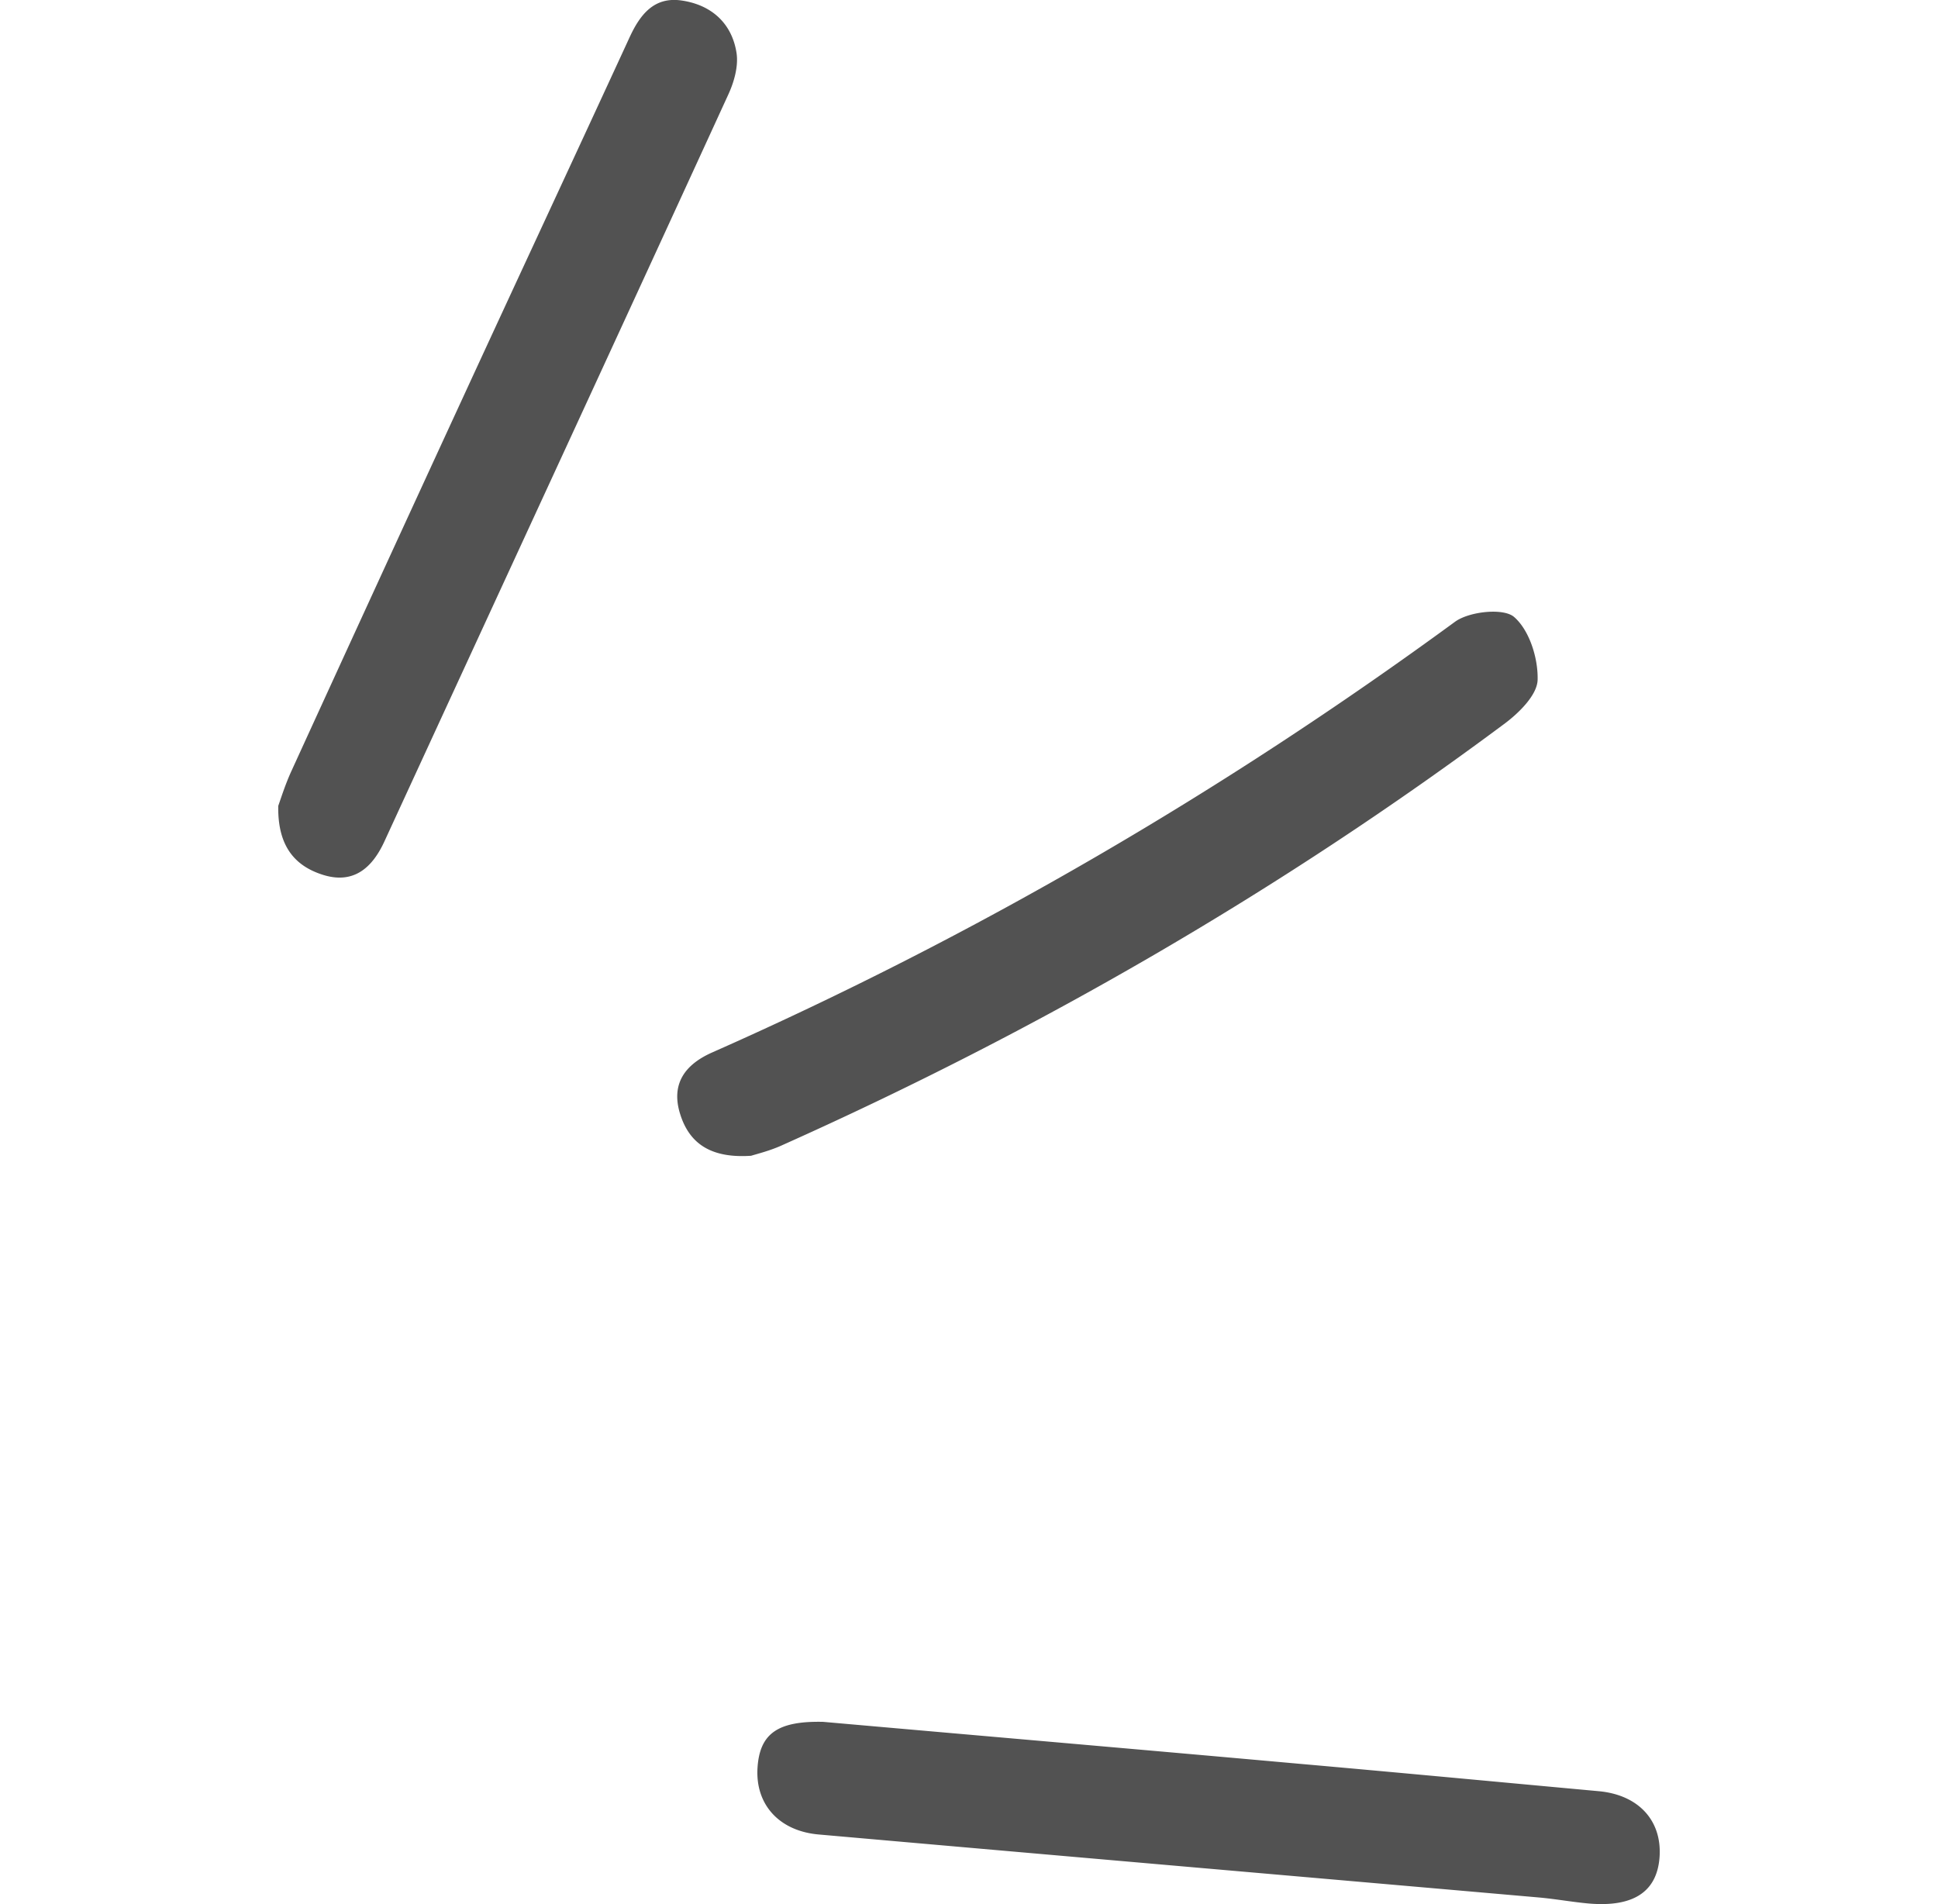 <svg width="57" height="56" xmlns="http://www.w3.org/2000/svg" overflow="hidden"><defs><clipPath id="clip0"><path d="M514 0h57v56h-57z"/></clipPath><clipPath id="clip1"><path d="M522 0h41v56h-41z"/></clipPath><clipPath id="clip2"><path d="M522 0h41v56h-41z"/></clipPath><clipPath id="clip3"><path d="M522 0h41v56h-41z"/></clipPath></defs><g clip-path="url(#clip0)" transform="translate(-514)"><g clip-path="url(#clip1)"><g clip-path="url(#clip2)"><g clip-path="url(#clip3)" fill="#525252"><path d="M536.093 33.991c.148-.048.56-.146.933-.32 7.532-3.37 14.623-7.473 21.226-12.388.429-.32.961-.846.972-1.29.017-.634-.241-1.458-.692-1.848-.313-.271-1.318-.163-1.736.14-6.828 4.997-14.1 9.24-21.857 12.671-.83.37-1.203.954-.934 1.81.264.846.88 1.307 2.088 1.225zM522.184 23.7c-.022 1.187.489 1.772 1.324 2.032.895.277 1.444-.211 1.801-.992 3.373-7.327 6.757-14.643 10.119-21.976.165-.363.291-.813.236-1.198-.132-.872-.73-1.42-1.61-1.55-.823-.124-1.235.423-1.543 1.095-1.648 3.577-3.312 7.143-4.96 10.72a3844.08 3844.08 0 00-4.977 10.839c-.187.406-.319.835-.39 1.03zm16.04 26.94c-1.351-.032-1.884.342-1.945 1.366-.06 1.068.638 1.843 1.797 1.946 7.064.623 14.123 1.235 21.187 1.853.494.044.989.136 1.483.179 1.313.108 2-.358 2.066-1.387.065-1.068-.632-1.816-1.802-1.919-2.94-.27-5.878-.547-8.817-.807-4.658-.418-9.316-.819-13.969-1.23z"/></g></g></g></g></svg>